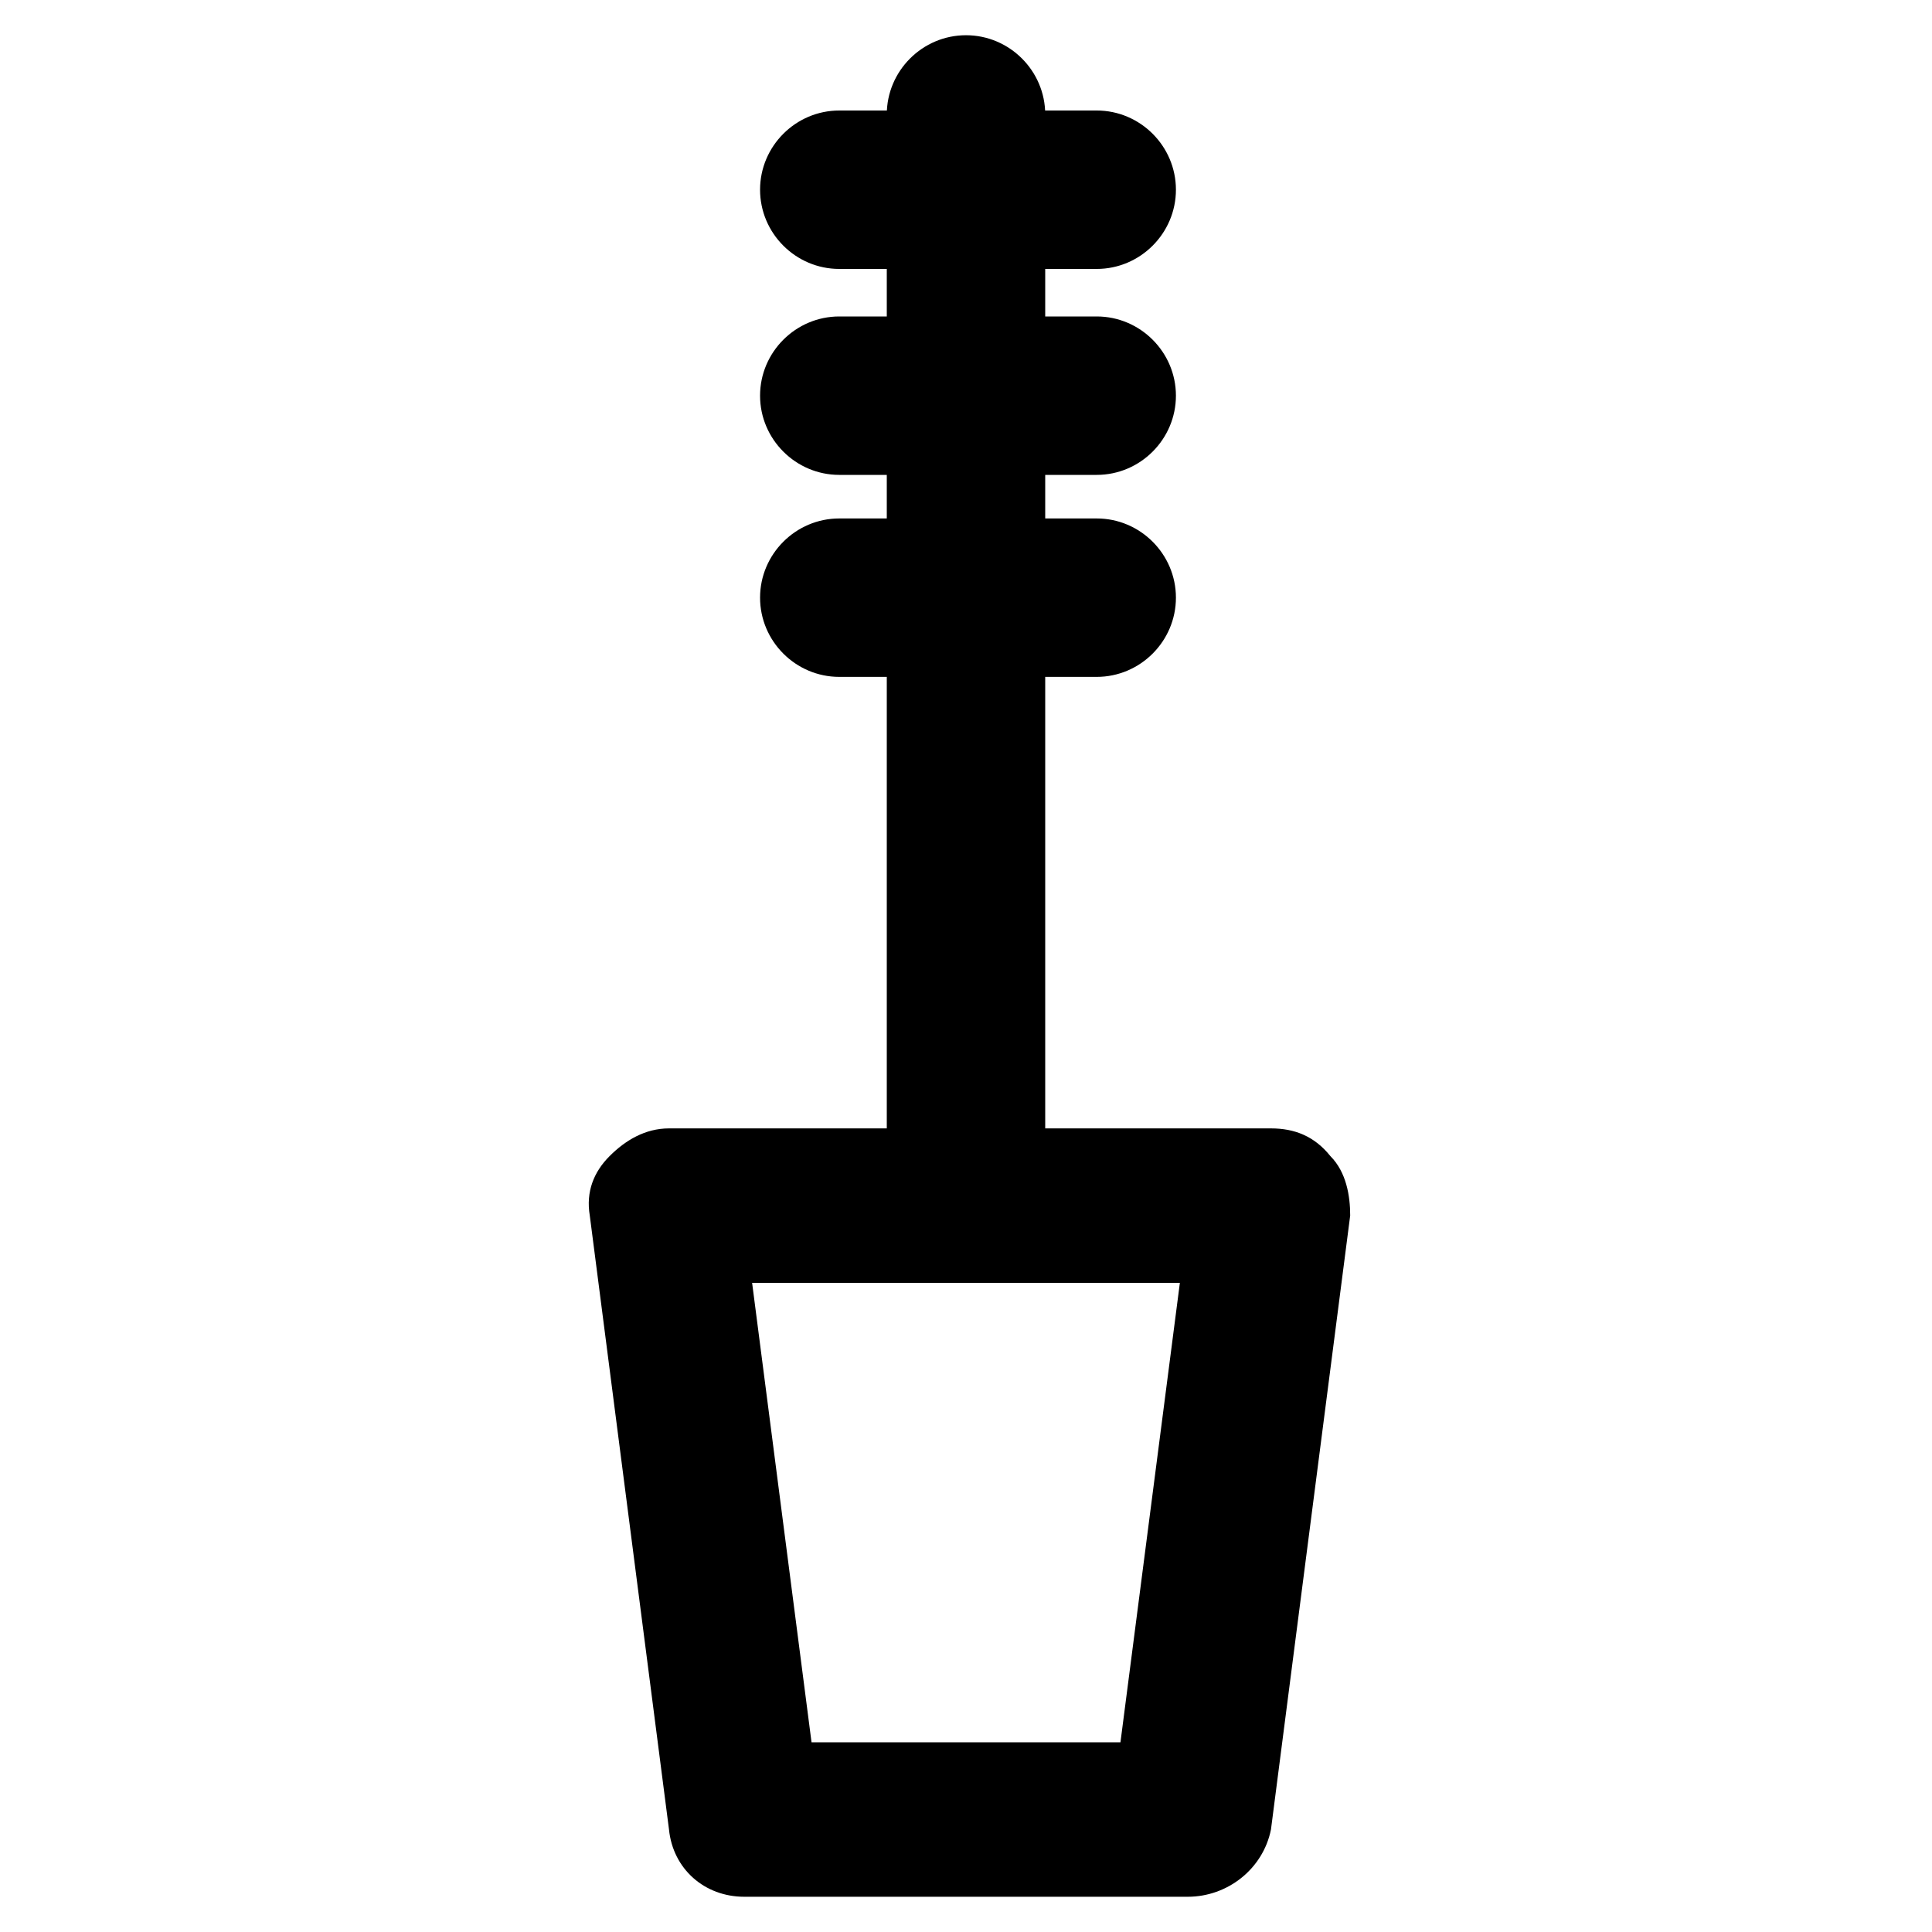 <?xml version="1.0" encoding="UTF-8"?>
<!-- Uploaded to: SVG Repo, www.svgrepo.com, Generator: SVG Repo Mixer Tools -->
<svg fill="#000000" width="800px" height="800px" version="1.1" viewBox="144 144 512 512" xmlns="http://www.w3.org/2000/svg">
 <g>
  <path d="m458.78 646.66h-117.55c-10.496 0-18.895-7.348-19.941-17.844l-20.992-162.69c-1.051-6.297 1.051-11.547 5.246-15.742 4.199-4.199 9.445-7.348 15.742-7.348h159.54c6.297 0 11.547 2.098 15.742 7.348 4.199 4.199 5.246 10.496 5.246 15.742l-20.992 162.69c-2.094 10.496-11.539 17.844-22.035 17.844zm-99.715-40.934h81.867l15.746-121.76h-113.36z"/>
  <path d="m400 483.96c-11.547 0-20.992-9.445-20.992-20.992v-288.64c0-11.547 9.445-20.992 20.992-20.992s20.992 9.445 20.992 20.992v288.64c0 11.543-9.449 20.988-20.992 20.988z"/>
  <path d="m434.64 269.85h-68.223c-11.547 0-20.992-9.445-20.992-20.992s9.445-20.992 20.992-20.992h68.223c11.547 0 20.992 9.445 20.992 20.992s-9.449 20.992-20.992 20.992z"/>
  <path d="m434.64 323.38h-68.223c-11.547 0-20.992-9.445-20.992-20.992s9.445-20.992 20.992-20.992h68.223c11.547 0 20.992 9.445 20.992 20.992 0 11.543-9.449 20.992-20.992 20.992z"/>
  <path d="m434.64 215.27h-68.223c-11.547 0-20.992-9.445-20.992-20.992s9.445-20.992 20.992-20.992h68.223c11.547 0 20.992 9.445 20.992 20.992 0 11.543-9.449 20.992-20.992 20.992z"/>
 </g>
</svg>